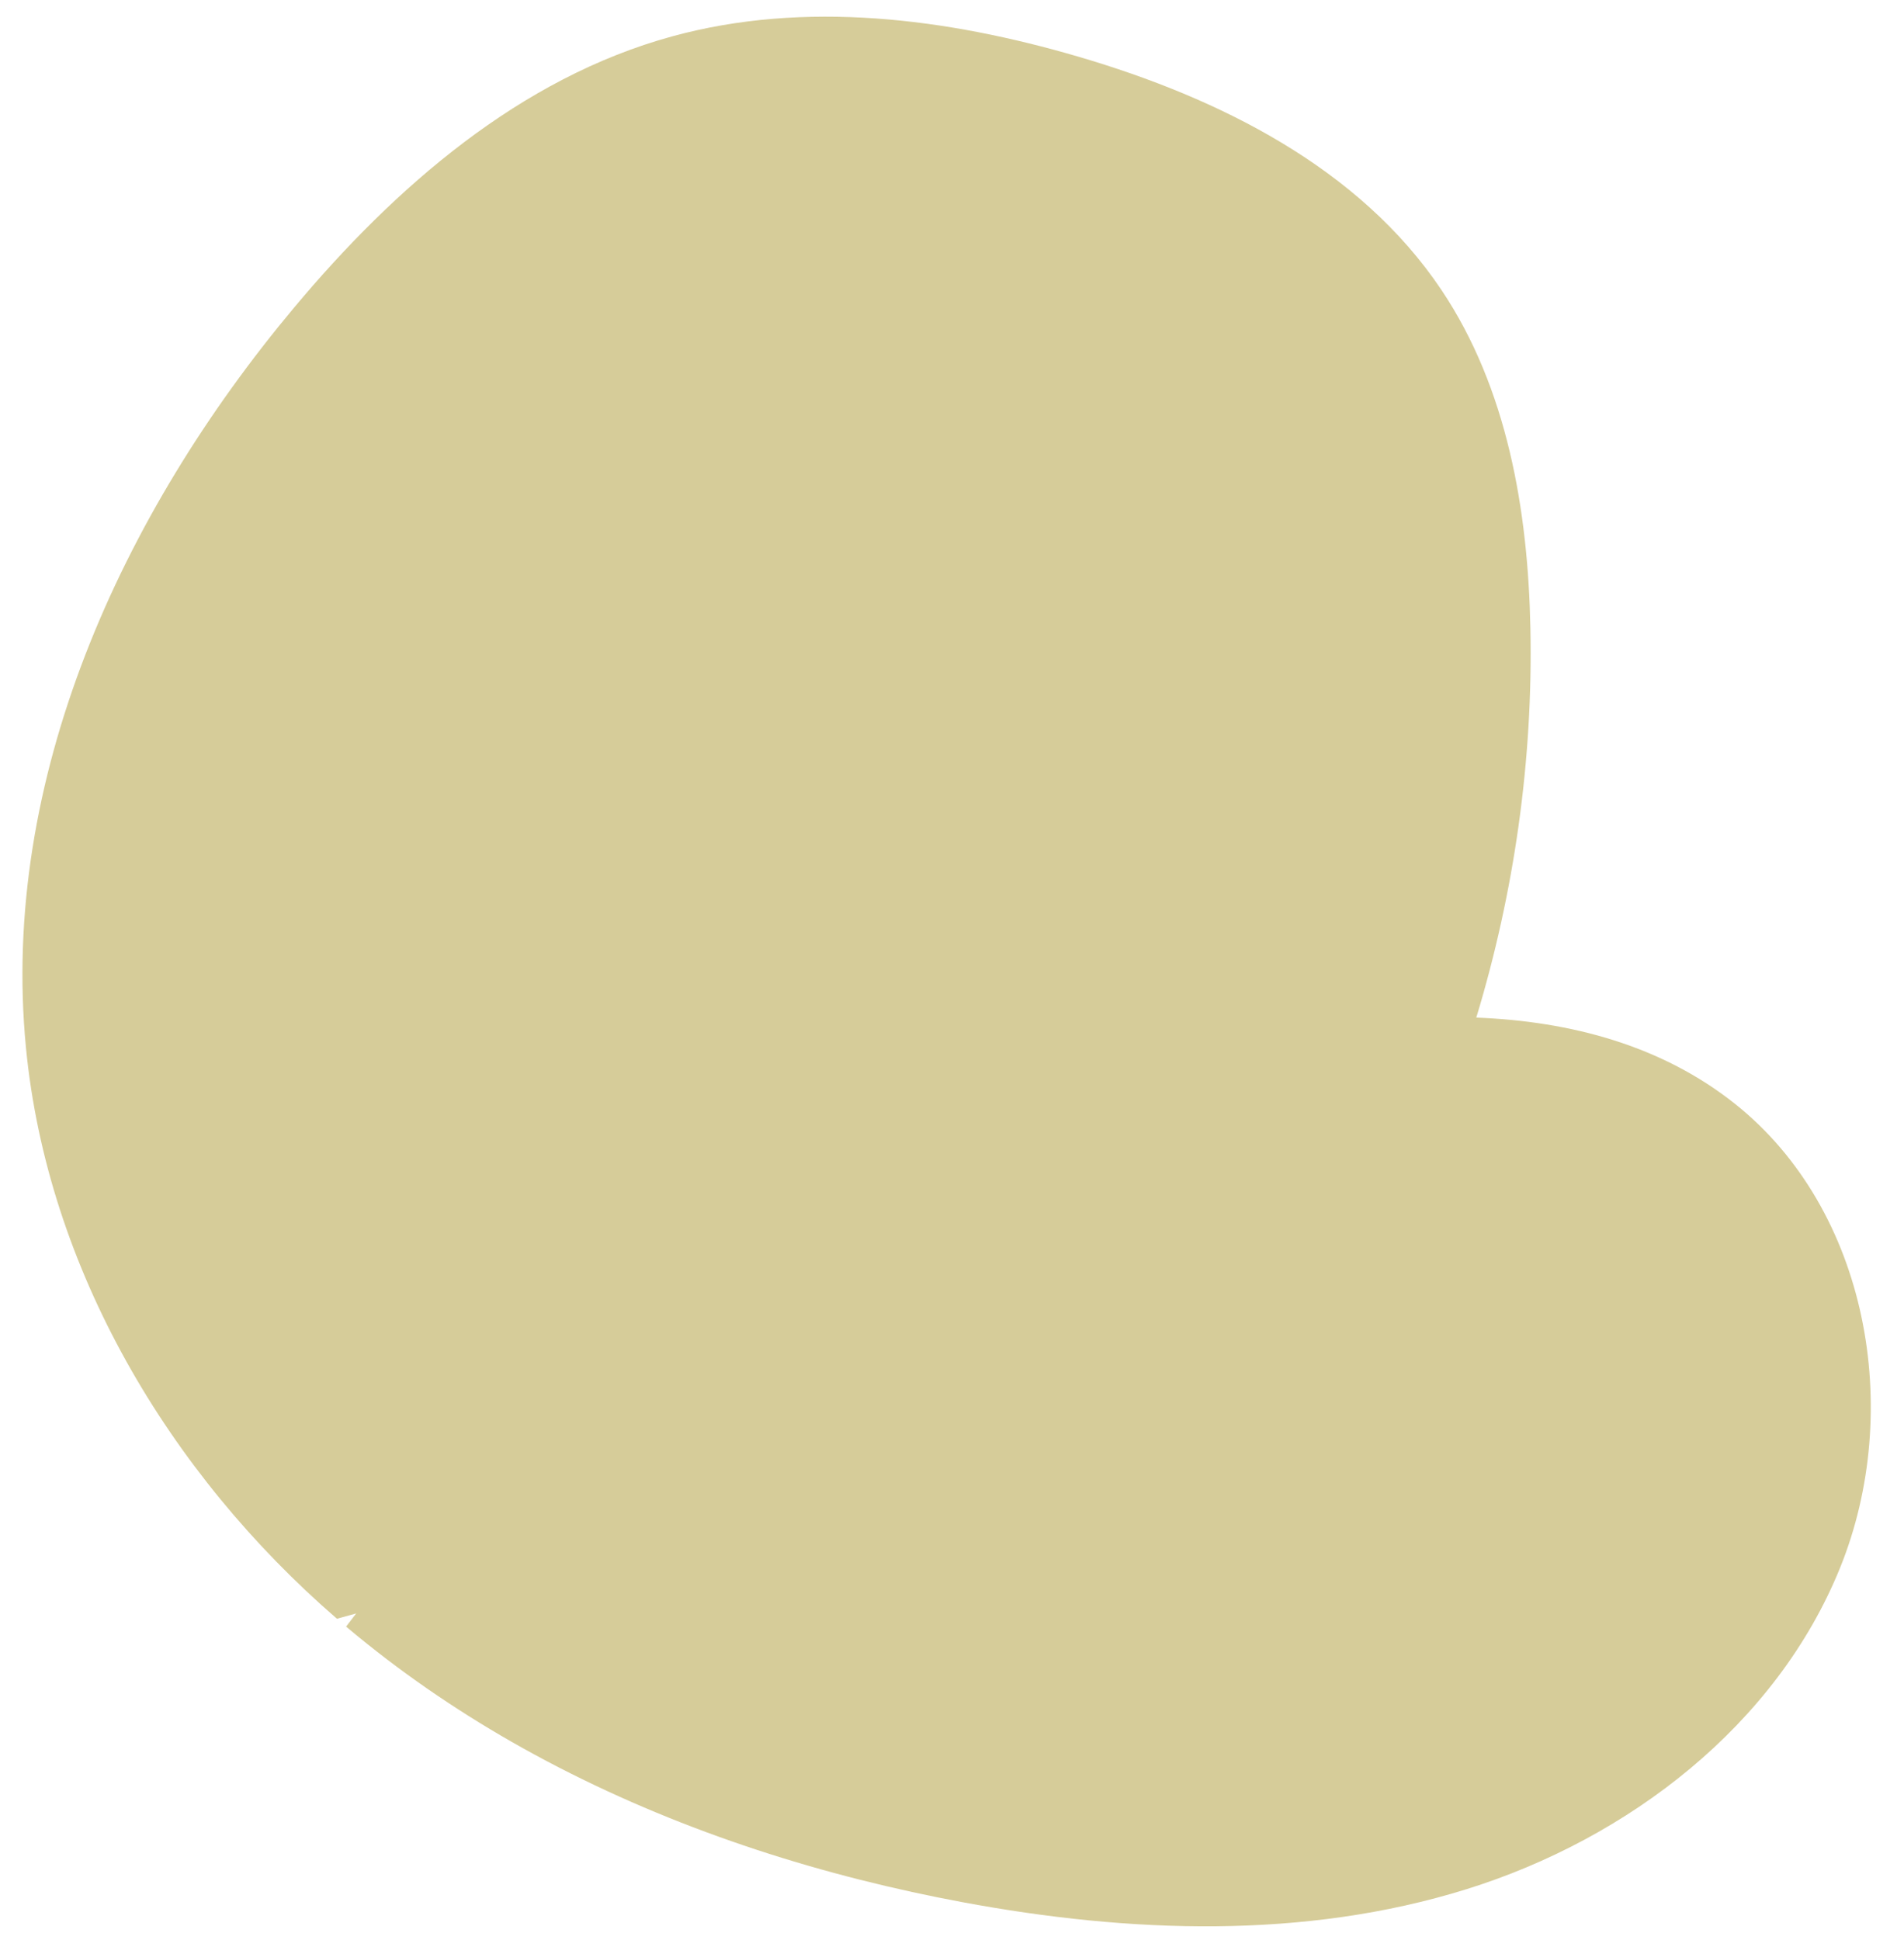 <?xml version="1.0" encoding="UTF-8" standalone="no"?><svg xmlns="http://www.w3.org/2000/svg" xmlns:xlink="http://www.w3.org/1999/xlink" fill="#000000" height="595" id="Text" preserveAspectRatio="xMidYMid meet" version="1.1" viewBox="209.6 202.0 584.1 595.0" width="584.1" x="0" xml:space="preserve" y="0" zoomAndPan="magnify"><g id="change1_1"><path d="M774.11,682.86c-19.54,48.28-64.88,83.13-114.6,98.63c-49.73,15.5-103.45,13.52-154.66,3.99 c-5.15-0.96-10.3-2-15.43-3.12c-42.95-9.36-84.93-24.38-122.92-46.1c-17.71-10.14-34.55-21.73-50.22-34.89 c-0.17-0.14-0.33-0.28-0.5-0.43c1.02-1.35,2.05-2.7,3.09-4.03l-5.9,1.63c-51.57-44.6-88.84-107.38-95.41-175.21 c-7.97-82.24,29.21-163.57,82.24-226.95c31.03-37.09,69.41-70.49,116.06-83.24c40.63-11.11,84.18-5.59,124.6,6.26 c43.21,12.66,86.27,34.12,111.33,71.53c20.21,30.16,26.58,67.6,27.3,103.9c0.81,40.32-4.91,80.72-16.6,119.31 c29.03,1.12,56.95,8.58,79.47,26.54C782.67,573.17,793.64,634.57,774.11,682.86z" fill="#d6cc99"/></g></svg>